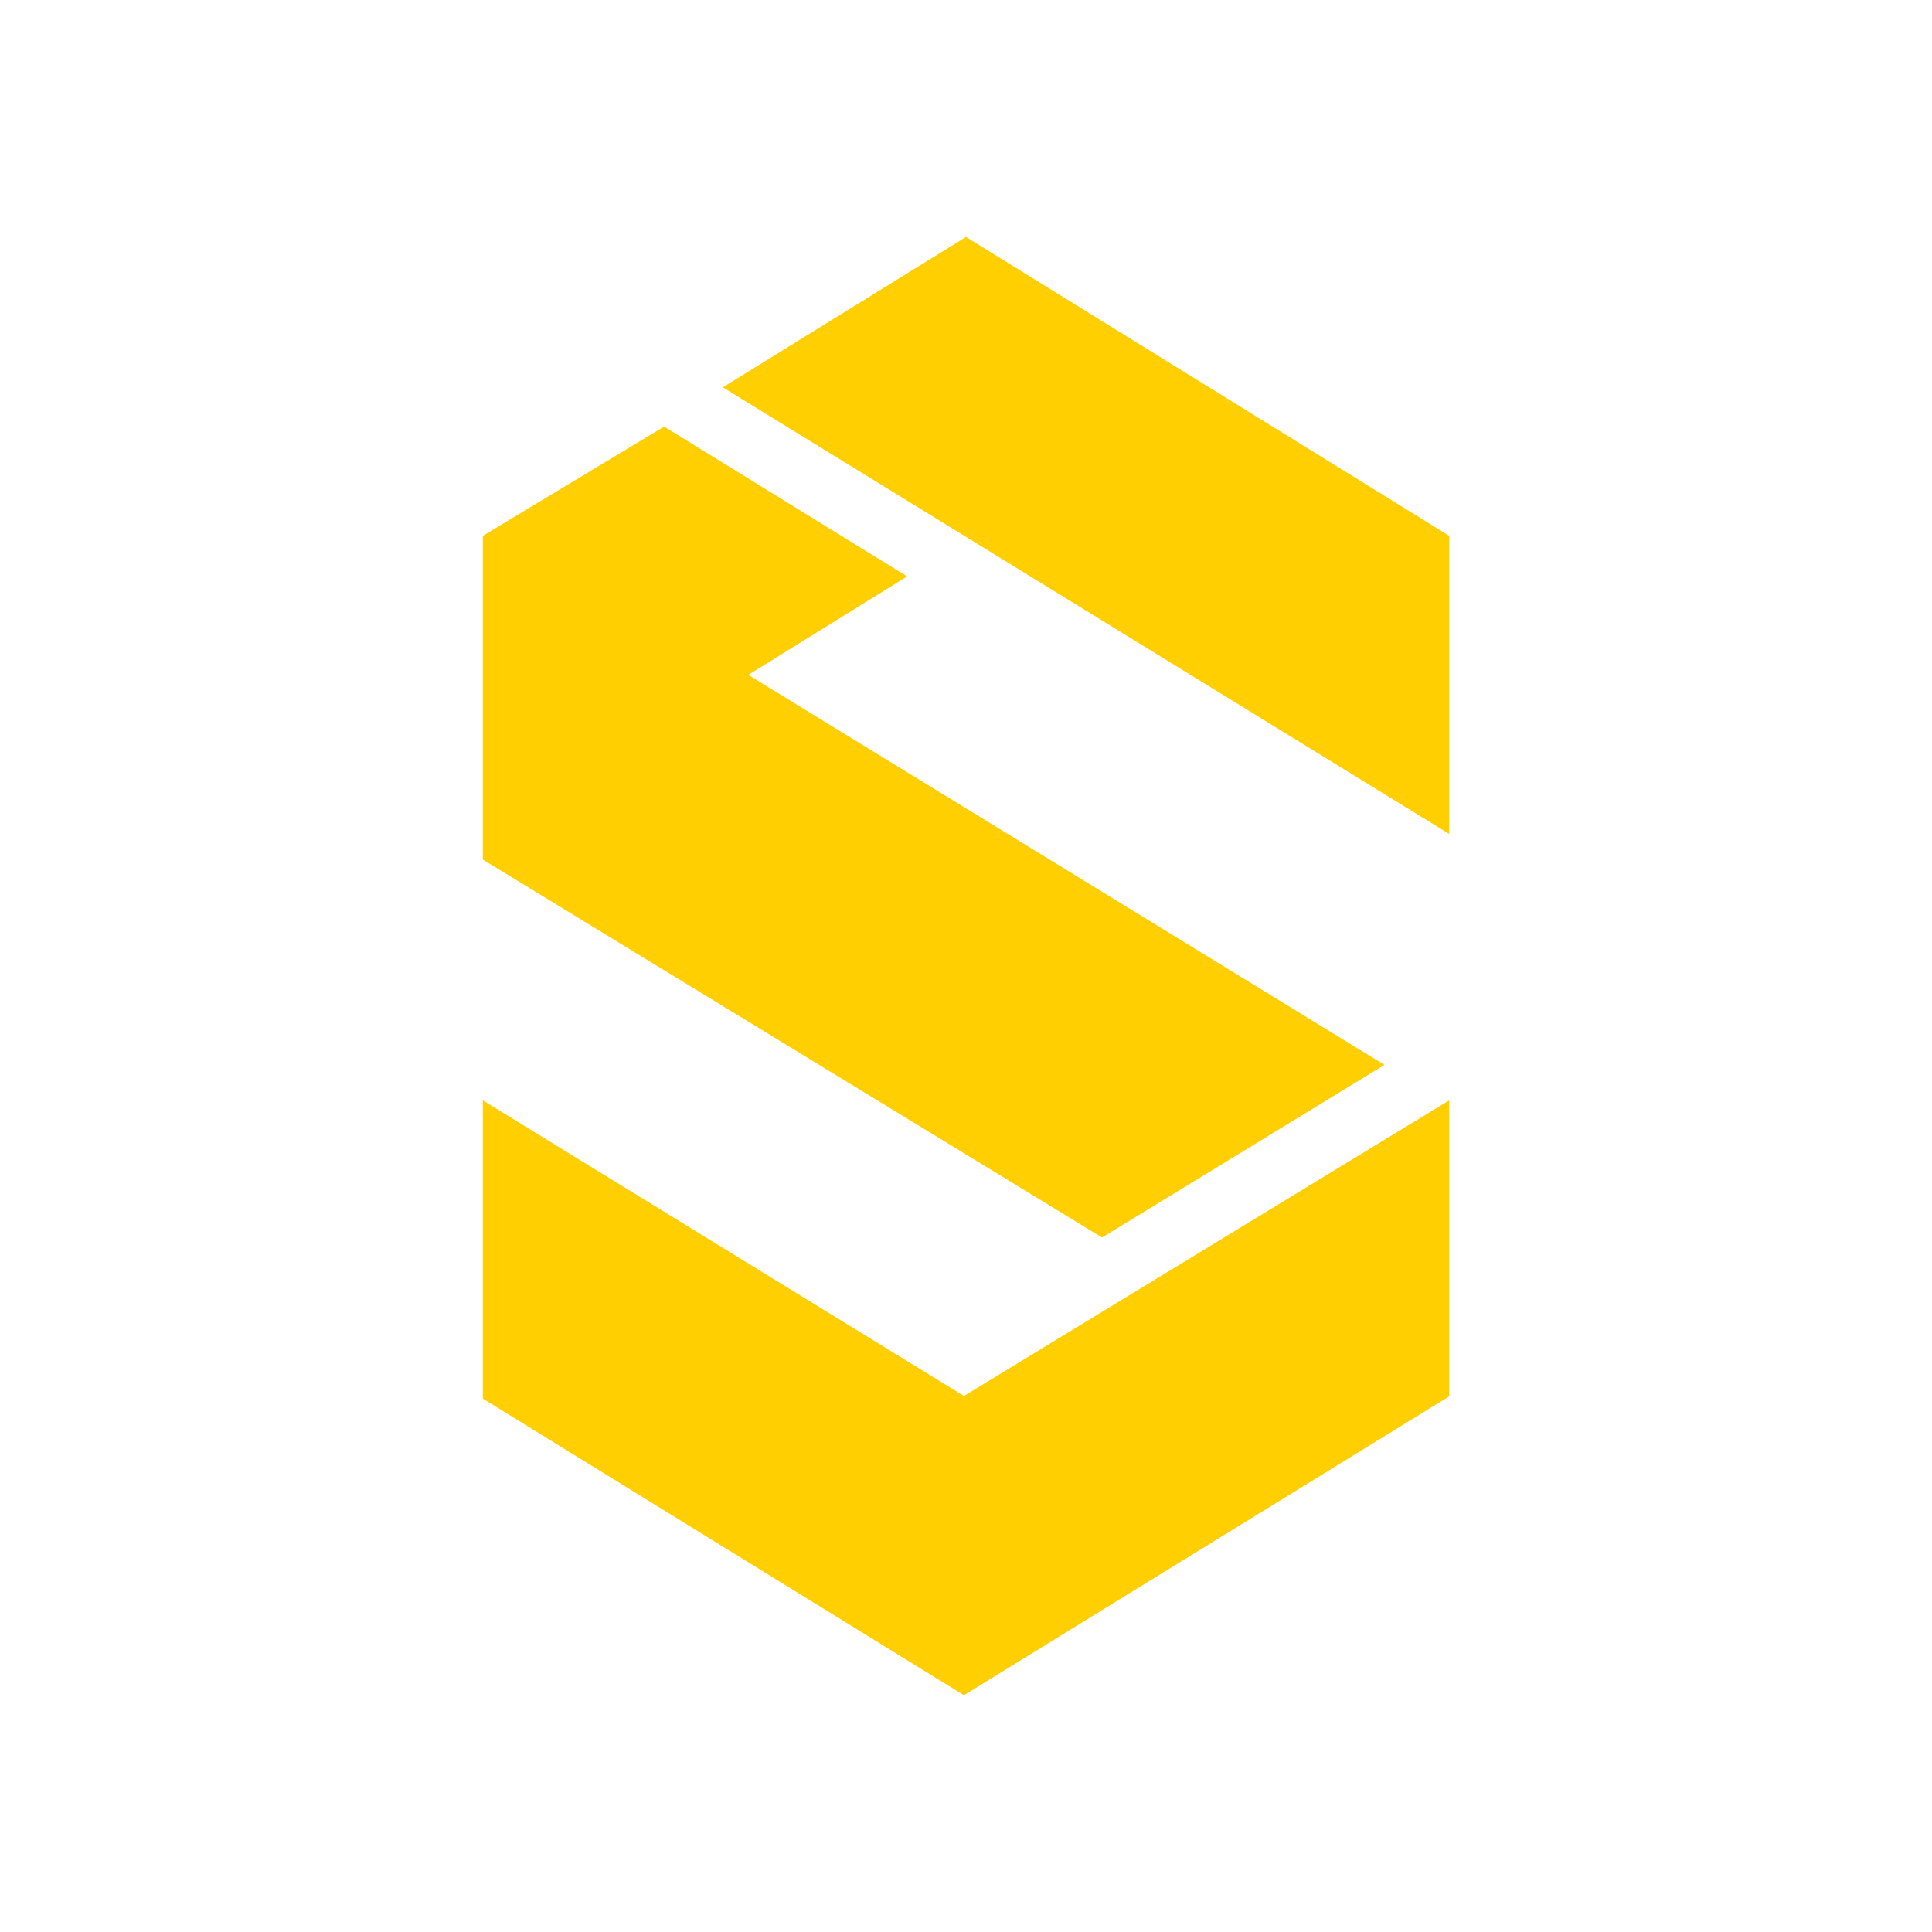 <?xml version="1.0" encoding="utf-8"?>
<!-- Generator: Adobe Illustrator 25.3.1, SVG Export Plug-In . SVG Version: 6.00 Build 0)  -->
<svg version="1.1" id="Layer_1" xmlns="http://www.w3.org/2000/svg" xmlns:xlink="http://www.w3.org/1999/xlink" x="0px" y="0px"
	 viewBox="0 0 1024 1024" style="enable-background:new 0 0 1024 1024;" xml:space="preserve">
<style type="text/css">
	.st0{fill:#FFCF01;}
	.st1{display: none; }
</style>
<polygon class="st1" id="XMLID_2_" points="168.8,790 168.8,235.3 512,23.2 855.2,235.5 855.2,788.8 510.9,1000.8 "/>
<polygon class="st1" points="512,66.8 206,256 206,769.3 510.9,957.2 818,768 818,256.1 "/>
<g>
	<polygon class="st0" points="512,125.6 383.1,205.3 768.1,442 768.1,284 	"/>
	<polygon class="st0" points="733.8,564.4 396.6,357.7 480.8,305.5 352,226.1 255.9,284 255.9,455.6 584.1,655.9 	"/>
	<polygon class="st0" points="255.9,583.2 255.9,741.3 510.9,898.5 768.1,740.1 768.1,583.2 510.9,739.9 	"/>
</g>
</svg>
